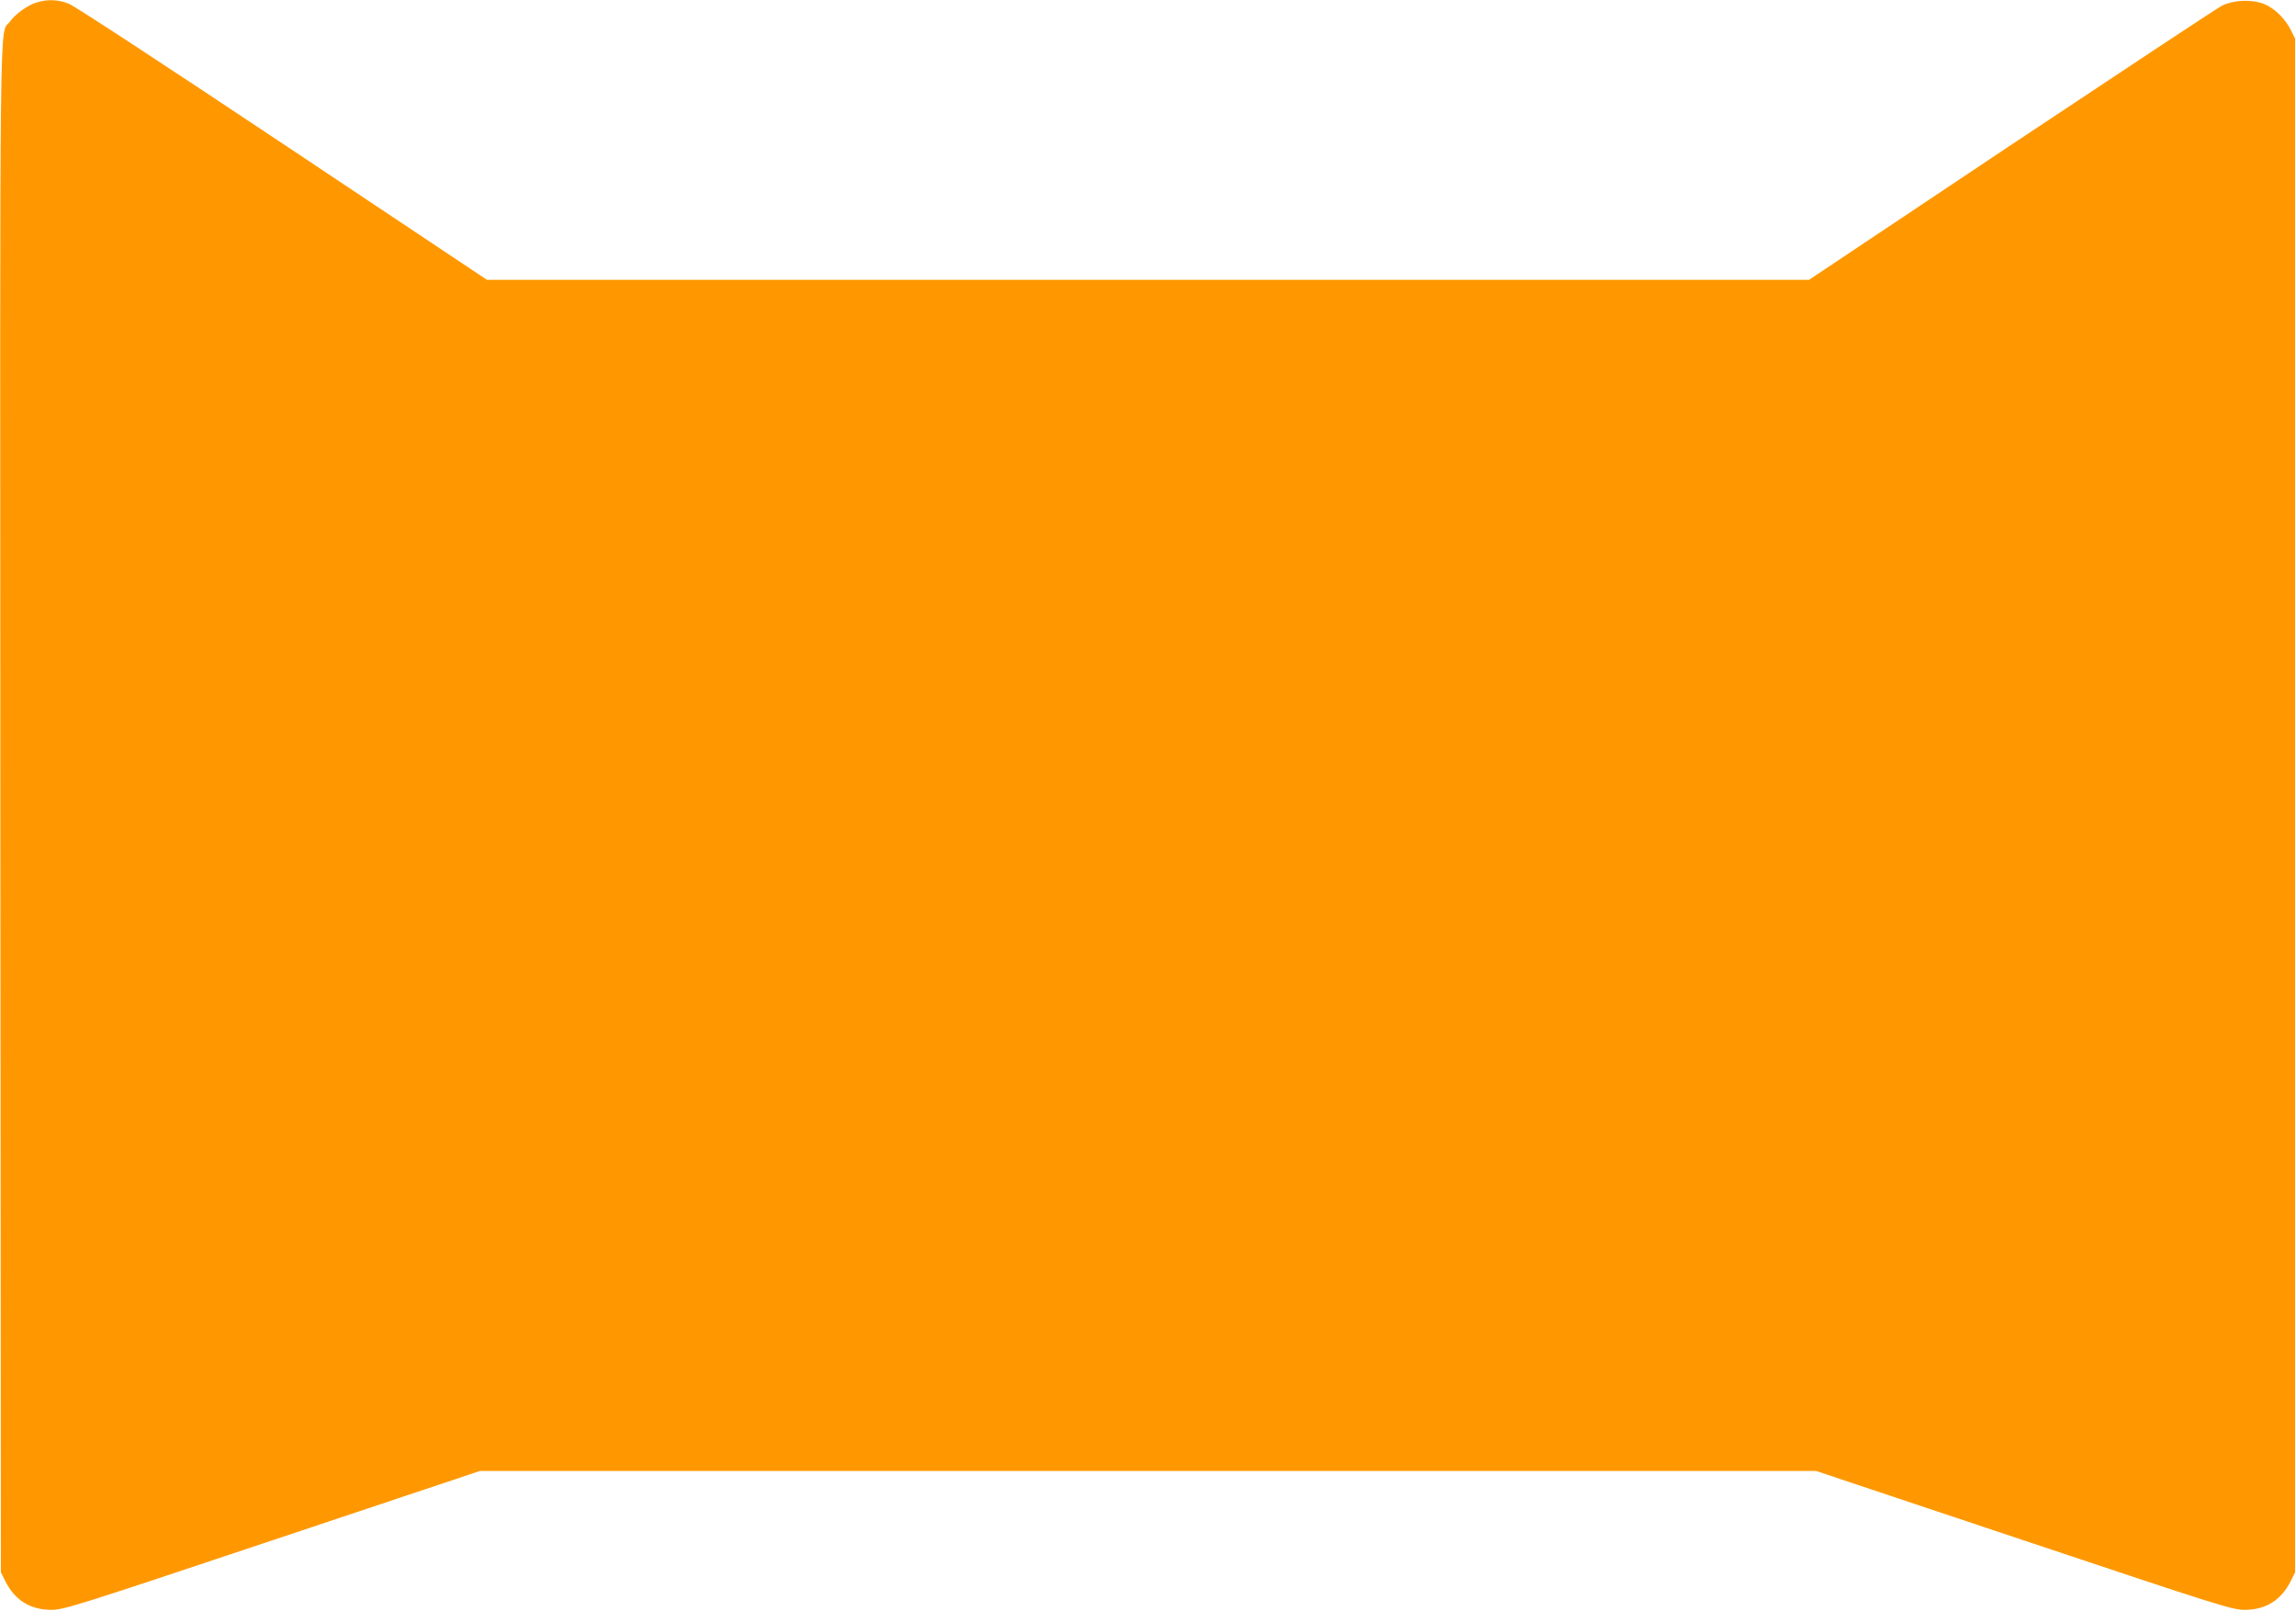 <?xml version="1.0" standalone="no"?>
<!DOCTYPE svg PUBLIC "-//W3C//DTD SVG 20010904//EN"
 "http://www.w3.org/TR/2001/REC-SVG-20010904/DTD/svg10.dtd">
<svg version="1.0" xmlns="http://www.w3.org/2000/svg"
 width="1280pt" height="898pt" viewBox="0 0 1280 898"
 preserveAspectRatio="xMidYMid meet">
<g transform="translate(0,898) scale(0.1,-0.1)"
fill="#ff9800" stroke="none">
<path d="M203 8966 c-52 -17 -116 -63 -149 -108 -58 -78 -54 243 -52 -4388 l3
-4255 23 -46 c54 -110 142 -164 262 -163 71 2 141 24 1230 388 l1155 386 3725
0 3725 0 1155 -386 c1089 -364 1159 -386 1230 -388 120 -1 208 53 262 163 l23
46 0 4275 0 4275 -23 46 c-30 61 -85 117 -141 143 -69 31 -179 28 -246 -7 -27
-14 -556 -364 -1175 -776 l-1125 -751 -3685 0 -3685 0 -1140 760 c-665 443
-1162 769 -1193 780 -60 23 -118 25 -179 6z"/>
</g>
</svg>
